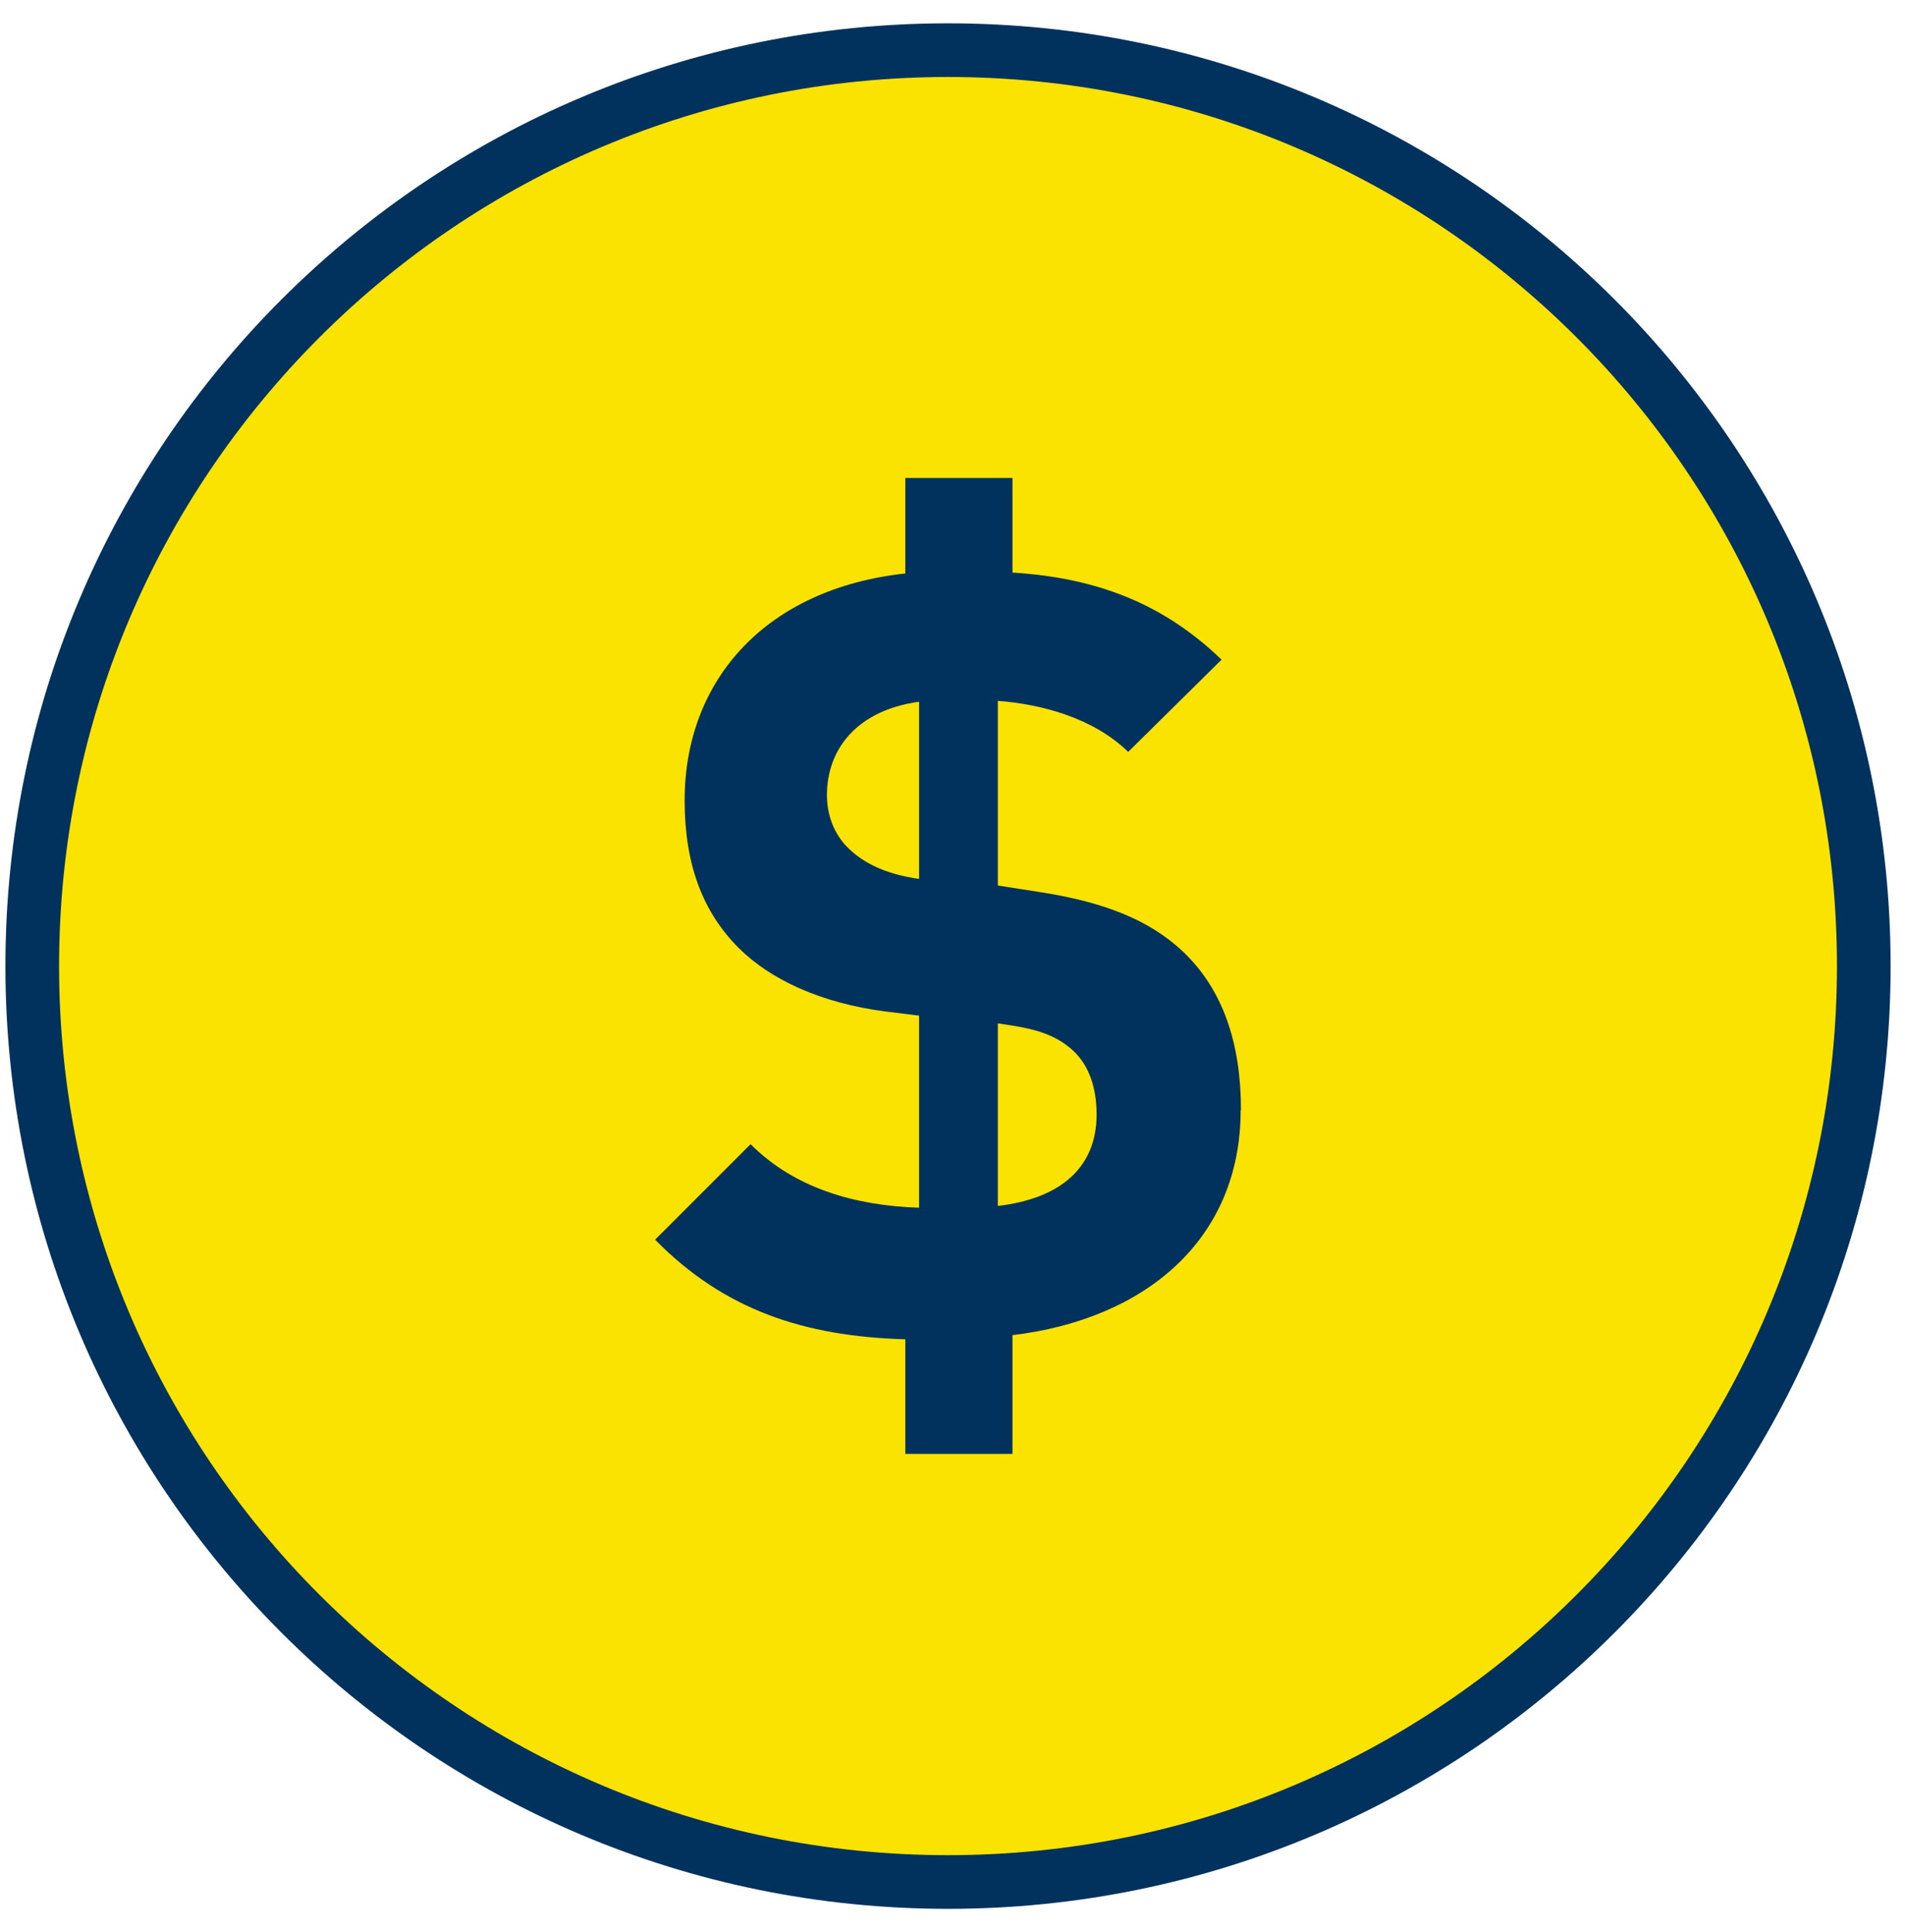<svg width="71" height="72" viewBox="0 0 71 72" fill="none" xmlns="http://www.w3.org/2000/svg">
<path d="M35.333 71C54.661 71 70.333 55.328 70.333 36C70.333 16.672 54.661 1 35.333 1C16.006 1 0.333 16.672 0.333 36C0.333 55.328 16.006 71 35.333 71Z" fill="#FAE300"/>
<path d="M69.464 36C69.464 54.85 54.183 70.131 35.333 70.131C16.483 70.131 1.202 54.85 1.202 36C1.202 17.15 16.483 1.869 35.333 1.869C54.183 1.869 69.464 17.15 69.464 36Z" stroke="#00325D" stroke-width="2"/>
<path d="M34.266 32.754C33.154 32.598 32.287 32.242 31.654 31.642C31.064 31.086 30.82 30.341 30.82 29.63C30.82 27.895 31.965 26.461 34.255 26.15V32.754H34.266ZM40.87 41.537C40.87 43.471 39.569 44.661 37.19 44.938V38.135C38.213 38.29 39.202 38.413 40.003 39.157C40.592 39.713 40.87 40.536 40.87 41.526M46.251 41.37C46.251 38.88 45.584 36.867 44.072 35.444C42.882 34.333 41.259 33.621 38.691 33.232L37.19 32.998V26.117C38.813 26.239 40.748 26.75 42.048 28.018L45.528 24.582C43.393 22.526 40.937 21.536 37.735 21.336V17.812H33.743V21.37C28.607 21.925 25.517 25.283 25.517 29.83C25.517 32.198 26.184 33.977 27.529 35.322C28.718 36.511 30.608 37.379 32.987 37.69L34.255 37.846V45.005C31.887 44.927 29.63 44.294 27.974 42.637L24.416 46.195C26.984 48.807 29.953 49.797 33.743 49.908V54.177H37.735V49.752C42.682 49.163 46.239 46.195 46.239 41.37" fill="#00325D"/>
</svg>
